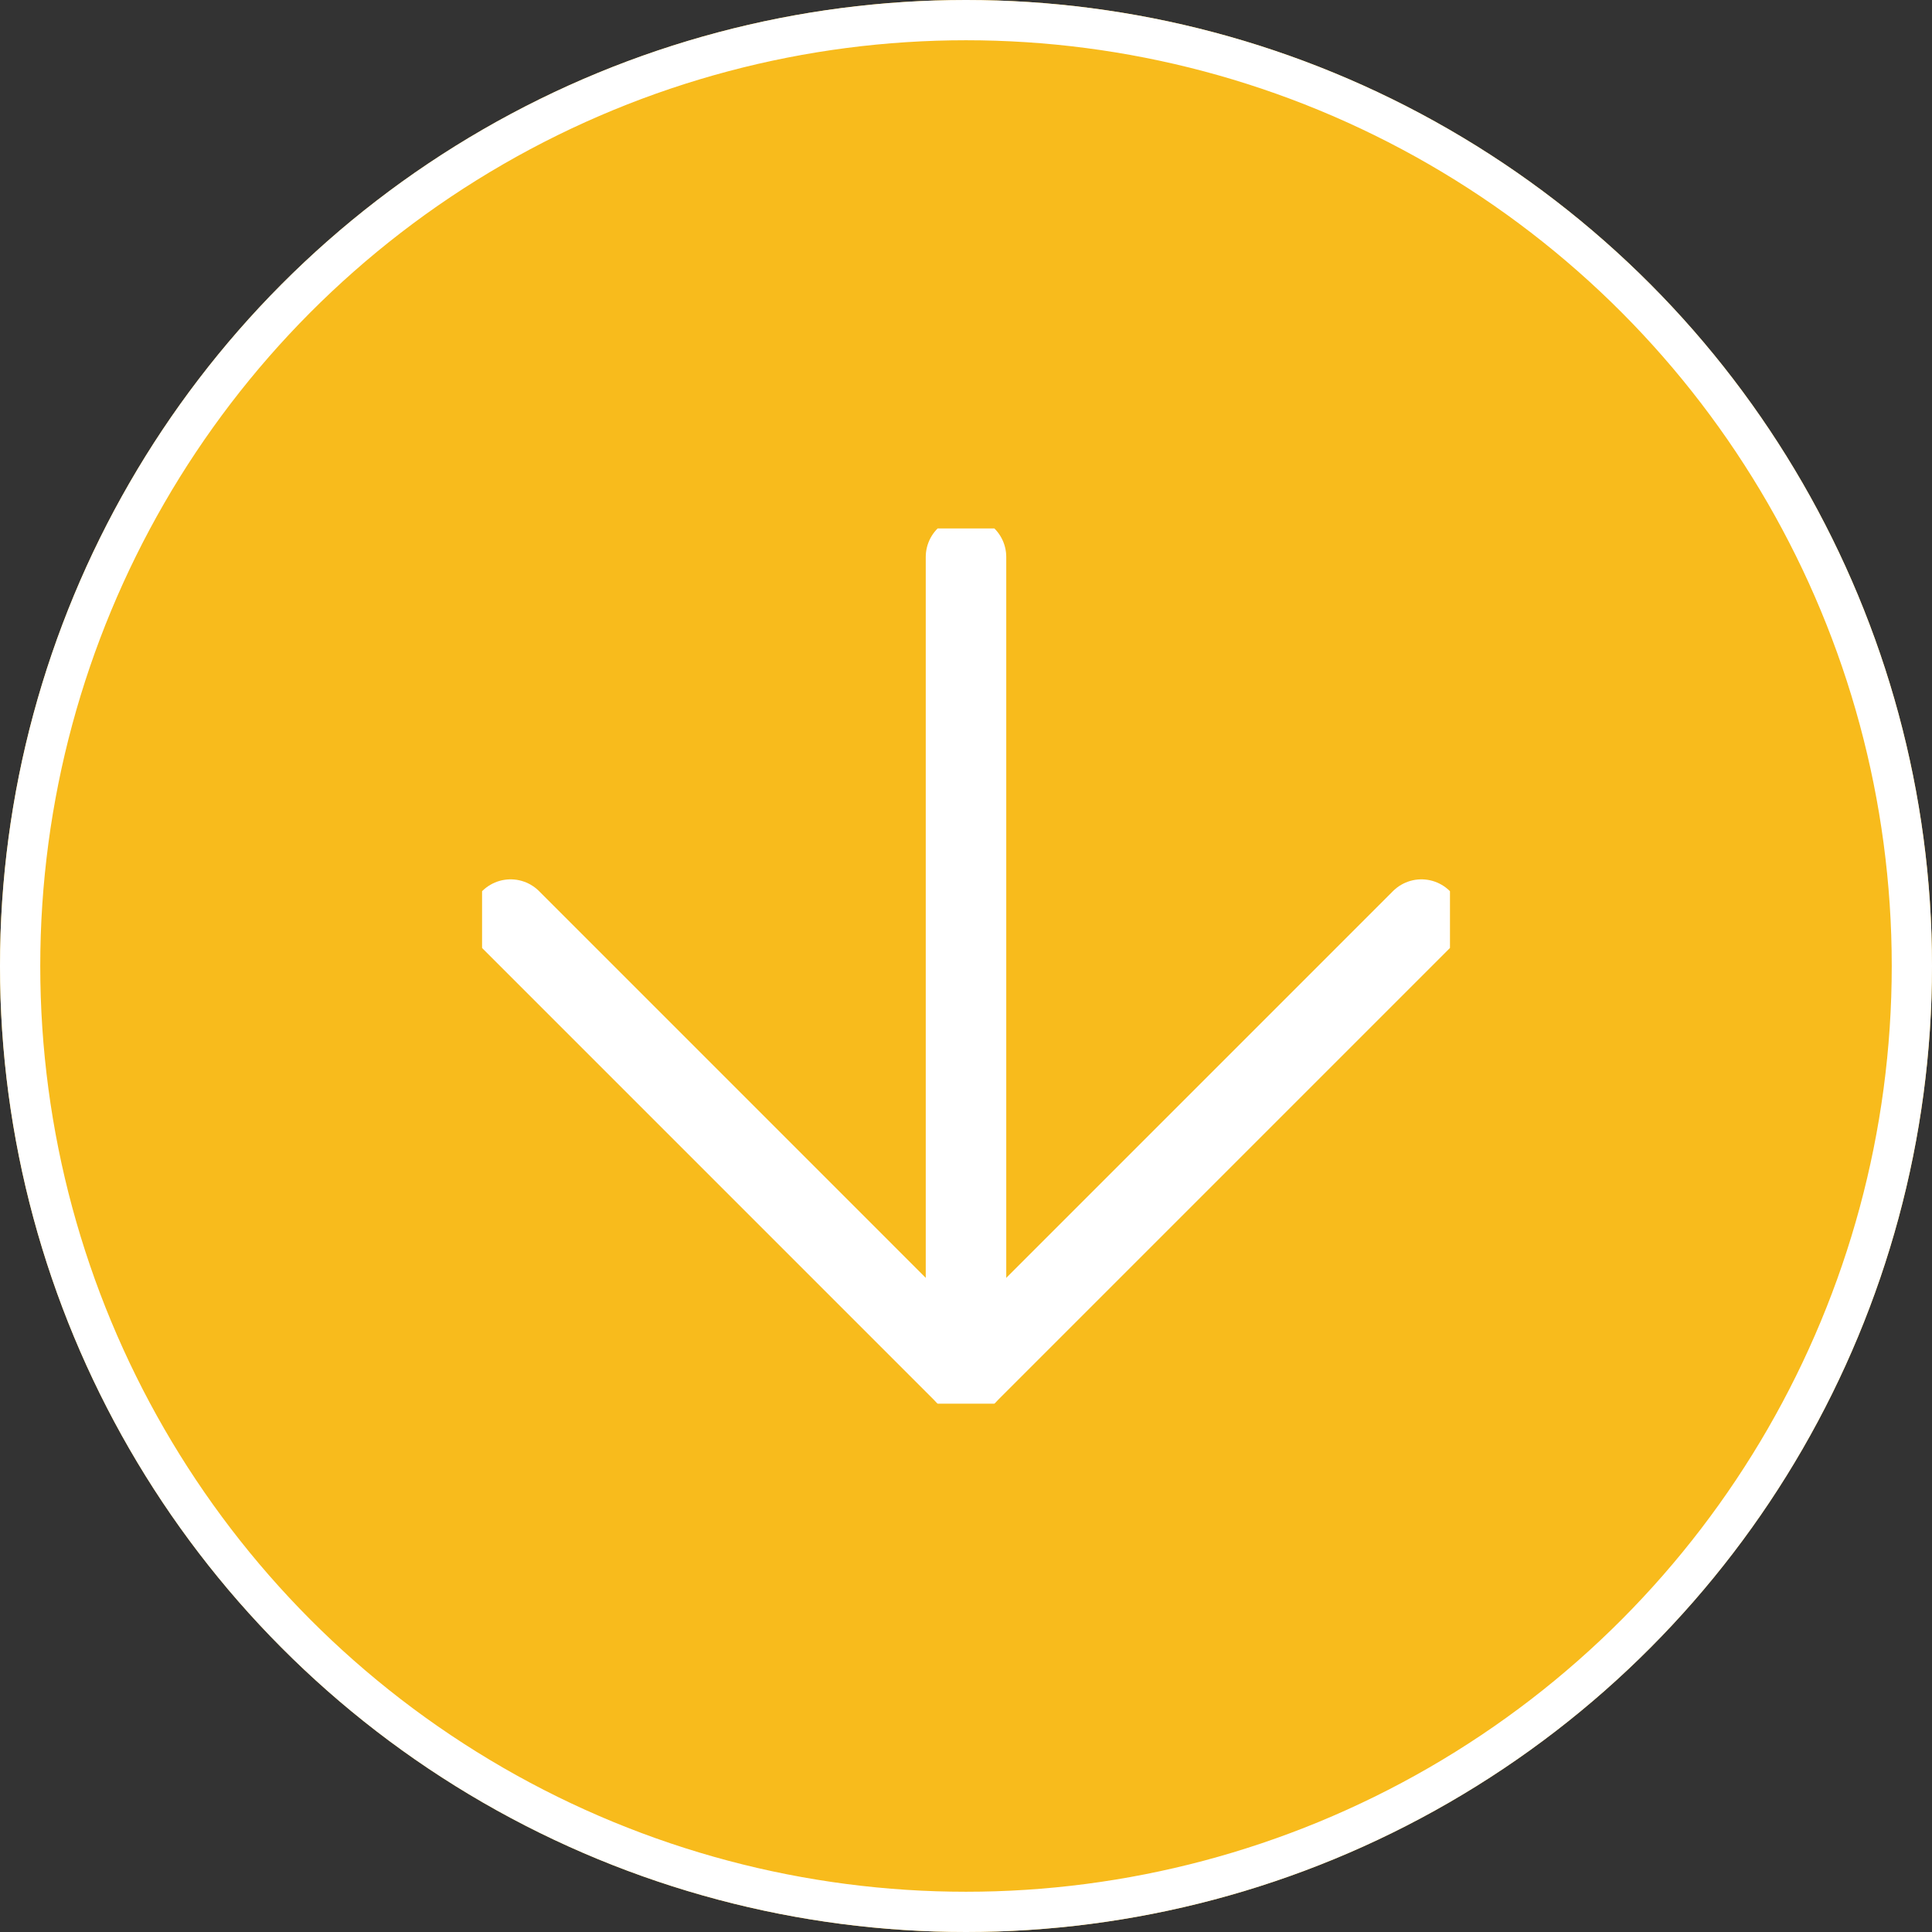<svg xmlns="http://www.w3.org/2000/svg" xmlns:xlink="http://www.w3.org/1999/xlink" width="48" height="48" viewBox="0 0 48 48"><rect x="0" y="0" width="48" height="48" fill="#333333" stroke="none"/><defs><clipPath id="clip-path"><rect id="Rectangle_16" data-name="Rectangle 16" width="24.047" height="21.742" fill="none"></rect></clipPath></defs><g id="Group_16" data-name="Group 16" transform="translate(-80 -564)"><g id="Group_14" data-name="Group 14" transform="translate(80 564)"><g id="Ellipse_1" data-name="Ellipse 1" fill="#f8bb1c" stroke="#fff" stroke-width="1"><circle cx="24" cy="24" r="24" stroke="none"></circle><circle cx="24" cy="24" r="23.5" fill="none"></circle></g><g id="Group_12" data-name="Group 12" transform="translate(11.977 13.129)"><g id="Group_11" data-name="Group 11" transform="translate(0 0)" clip-path="url(#clip-path)"><path id="Path_128" data-name="Path 128" d="M23.629,13.71,12.314,25.025,1,13.71" transform="translate(-0.291 -3.992)" fill="none" stroke="#fff" stroke-linecap="round" stroke-linejoin="round" stroke-width="2"></path><line id="Line_1" data-name="Line 1" y1="20.324" transform="translate(12.023 0.709)" fill="none" stroke="#fff" stroke-linecap="round" stroke-linejoin="round" stroke-width="2"></line></g></g></g></g></svg>